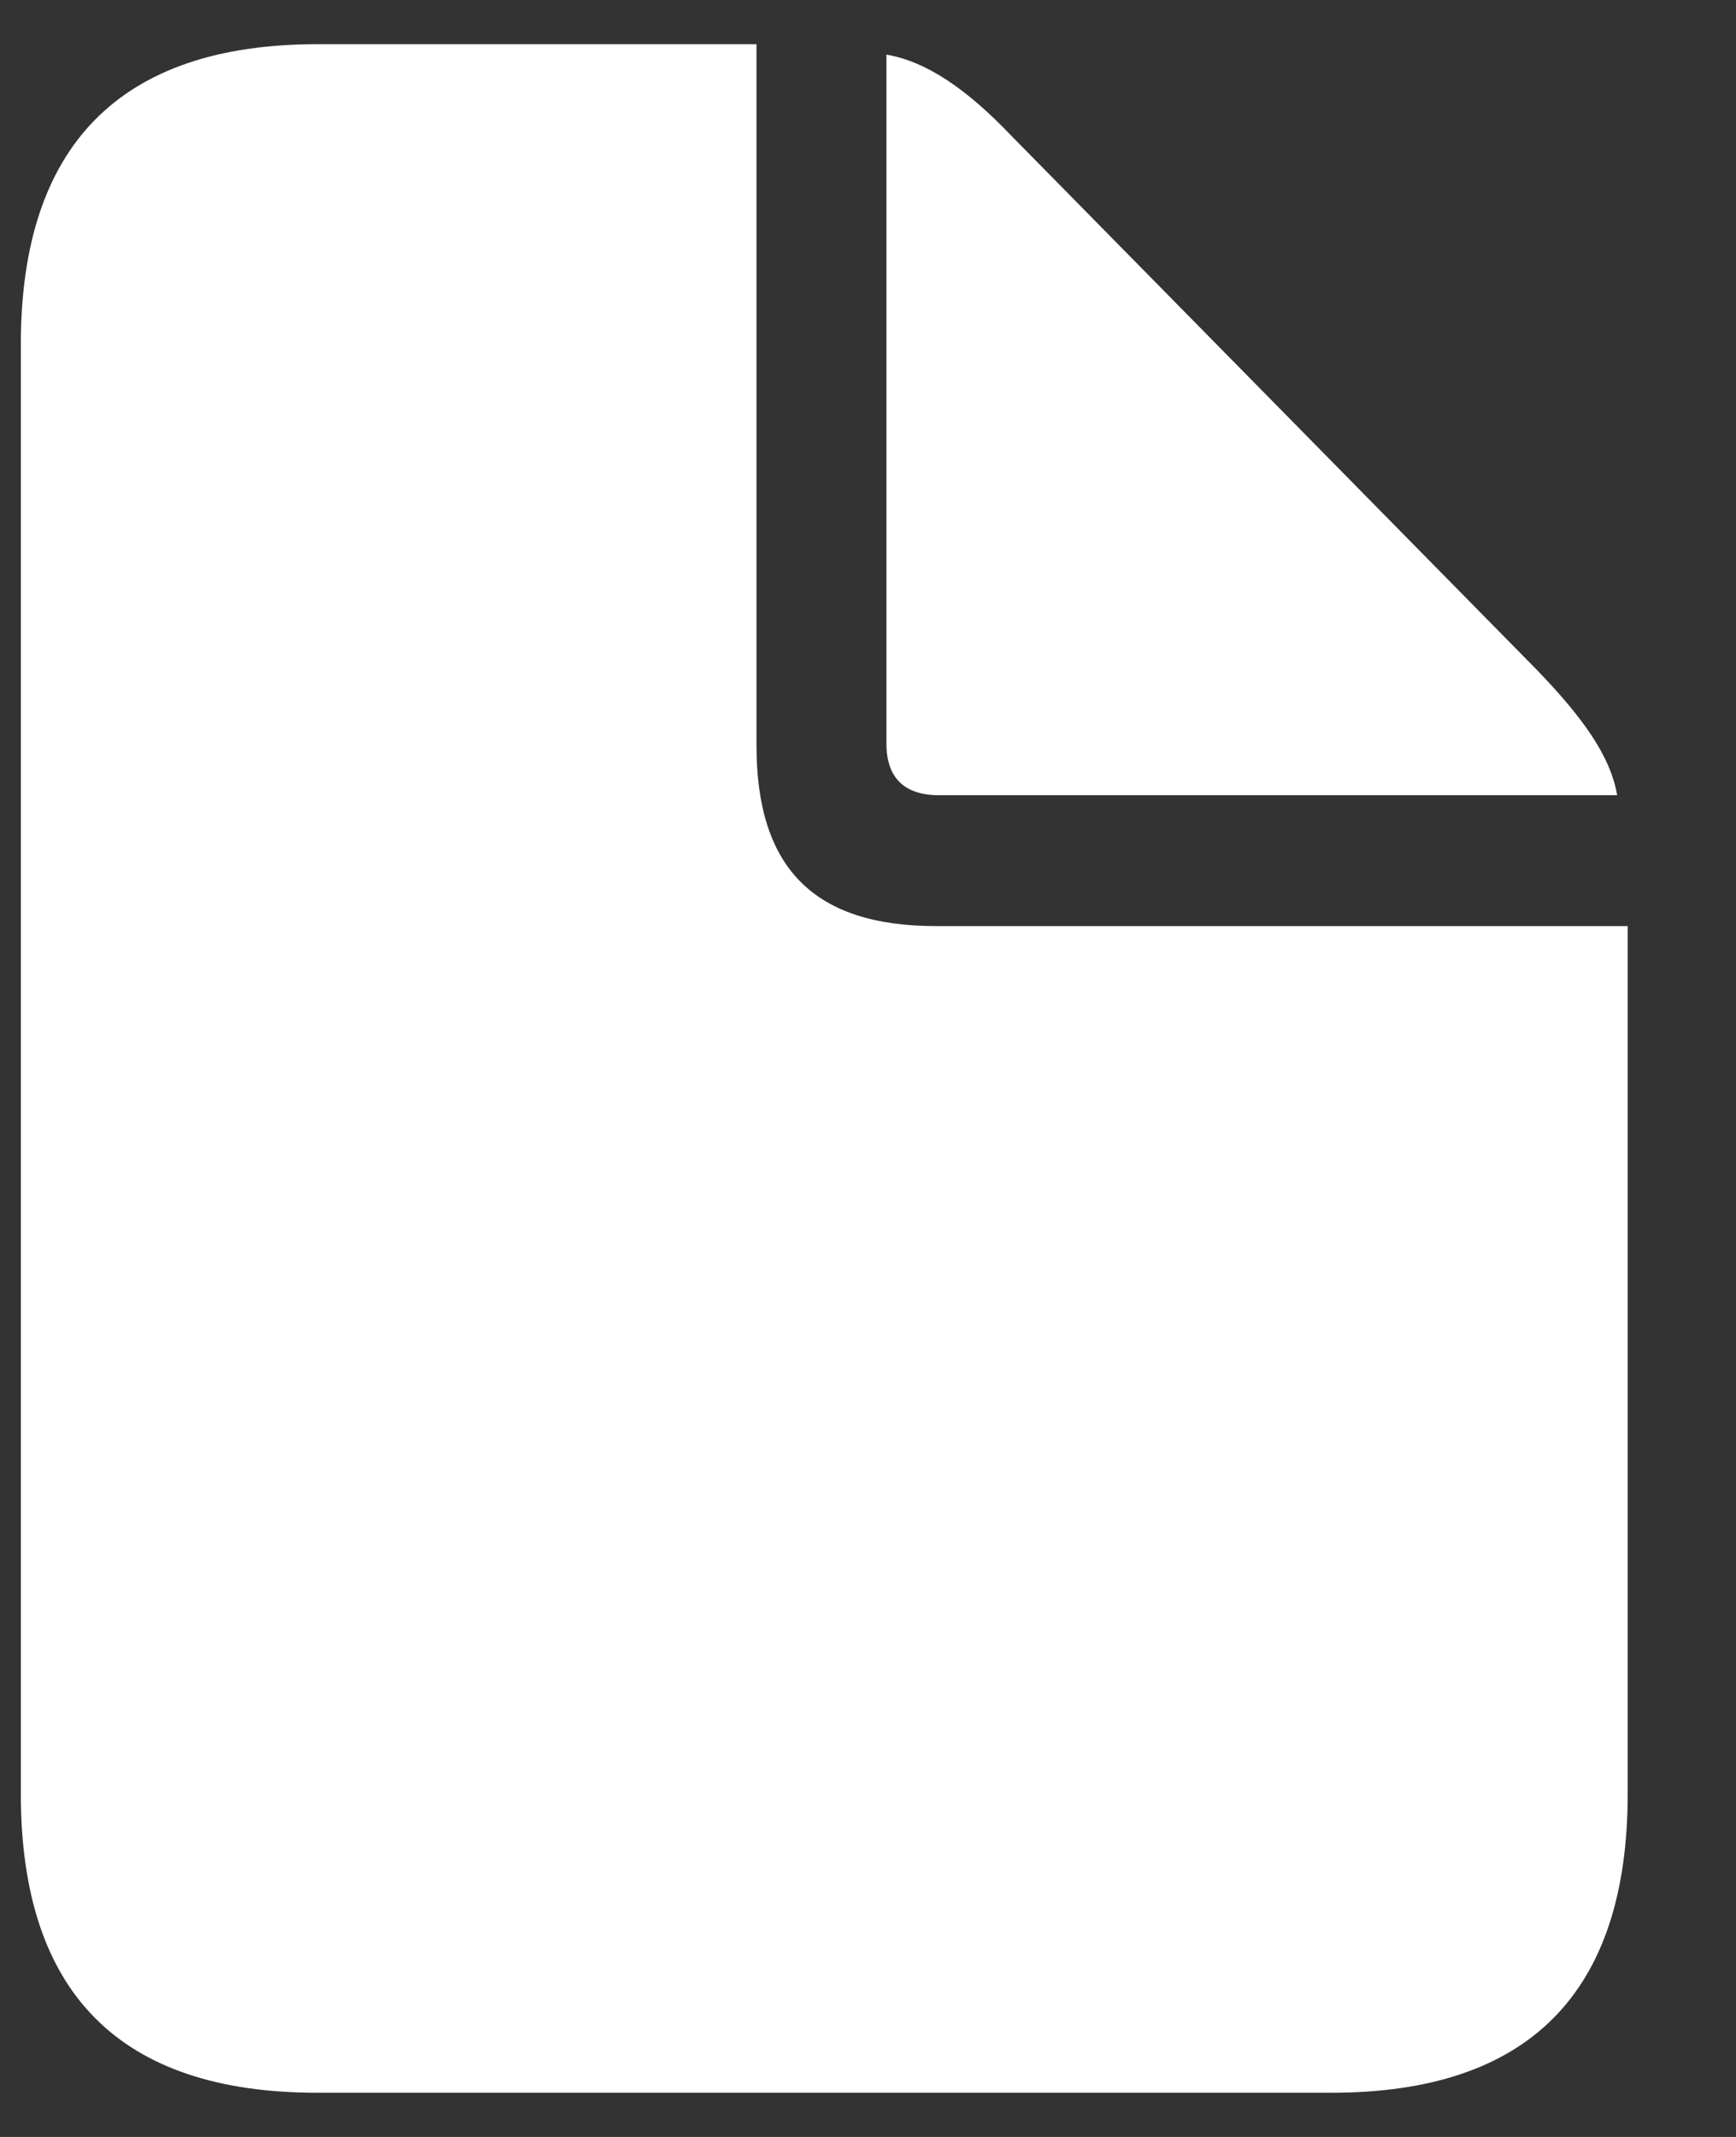 <?xml version="1.0" encoding="UTF-8"?> <svg xmlns="http://www.w3.org/2000/svg" width="13" height="16" viewBox="0 0 13 16" fill="none"><rect x="0" y="0" width="13" height="16" fill="#333333" stroke="none"/><path d="M2.374 15.669H9.971C11.452 15.669 12.189 14.918 12.189 13.43V6.934H7.01C6.094 6.934 5.665 6.498 5.665 5.582V0.331H2.374C0.9 0.331 0.156 1.089 0.156 2.578V13.43C0.156 14.925 0.9 15.669 2.374 15.669ZM7.031 5.954H12.11C12.06 5.661 11.853 5.374 11.517 5.024L7.568 1.011C7.239 0.667 6.938 0.46 6.638 0.409V5.568C6.638 5.825 6.774 5.954 7.031 5.954Z" fill="white"></path></svg> 